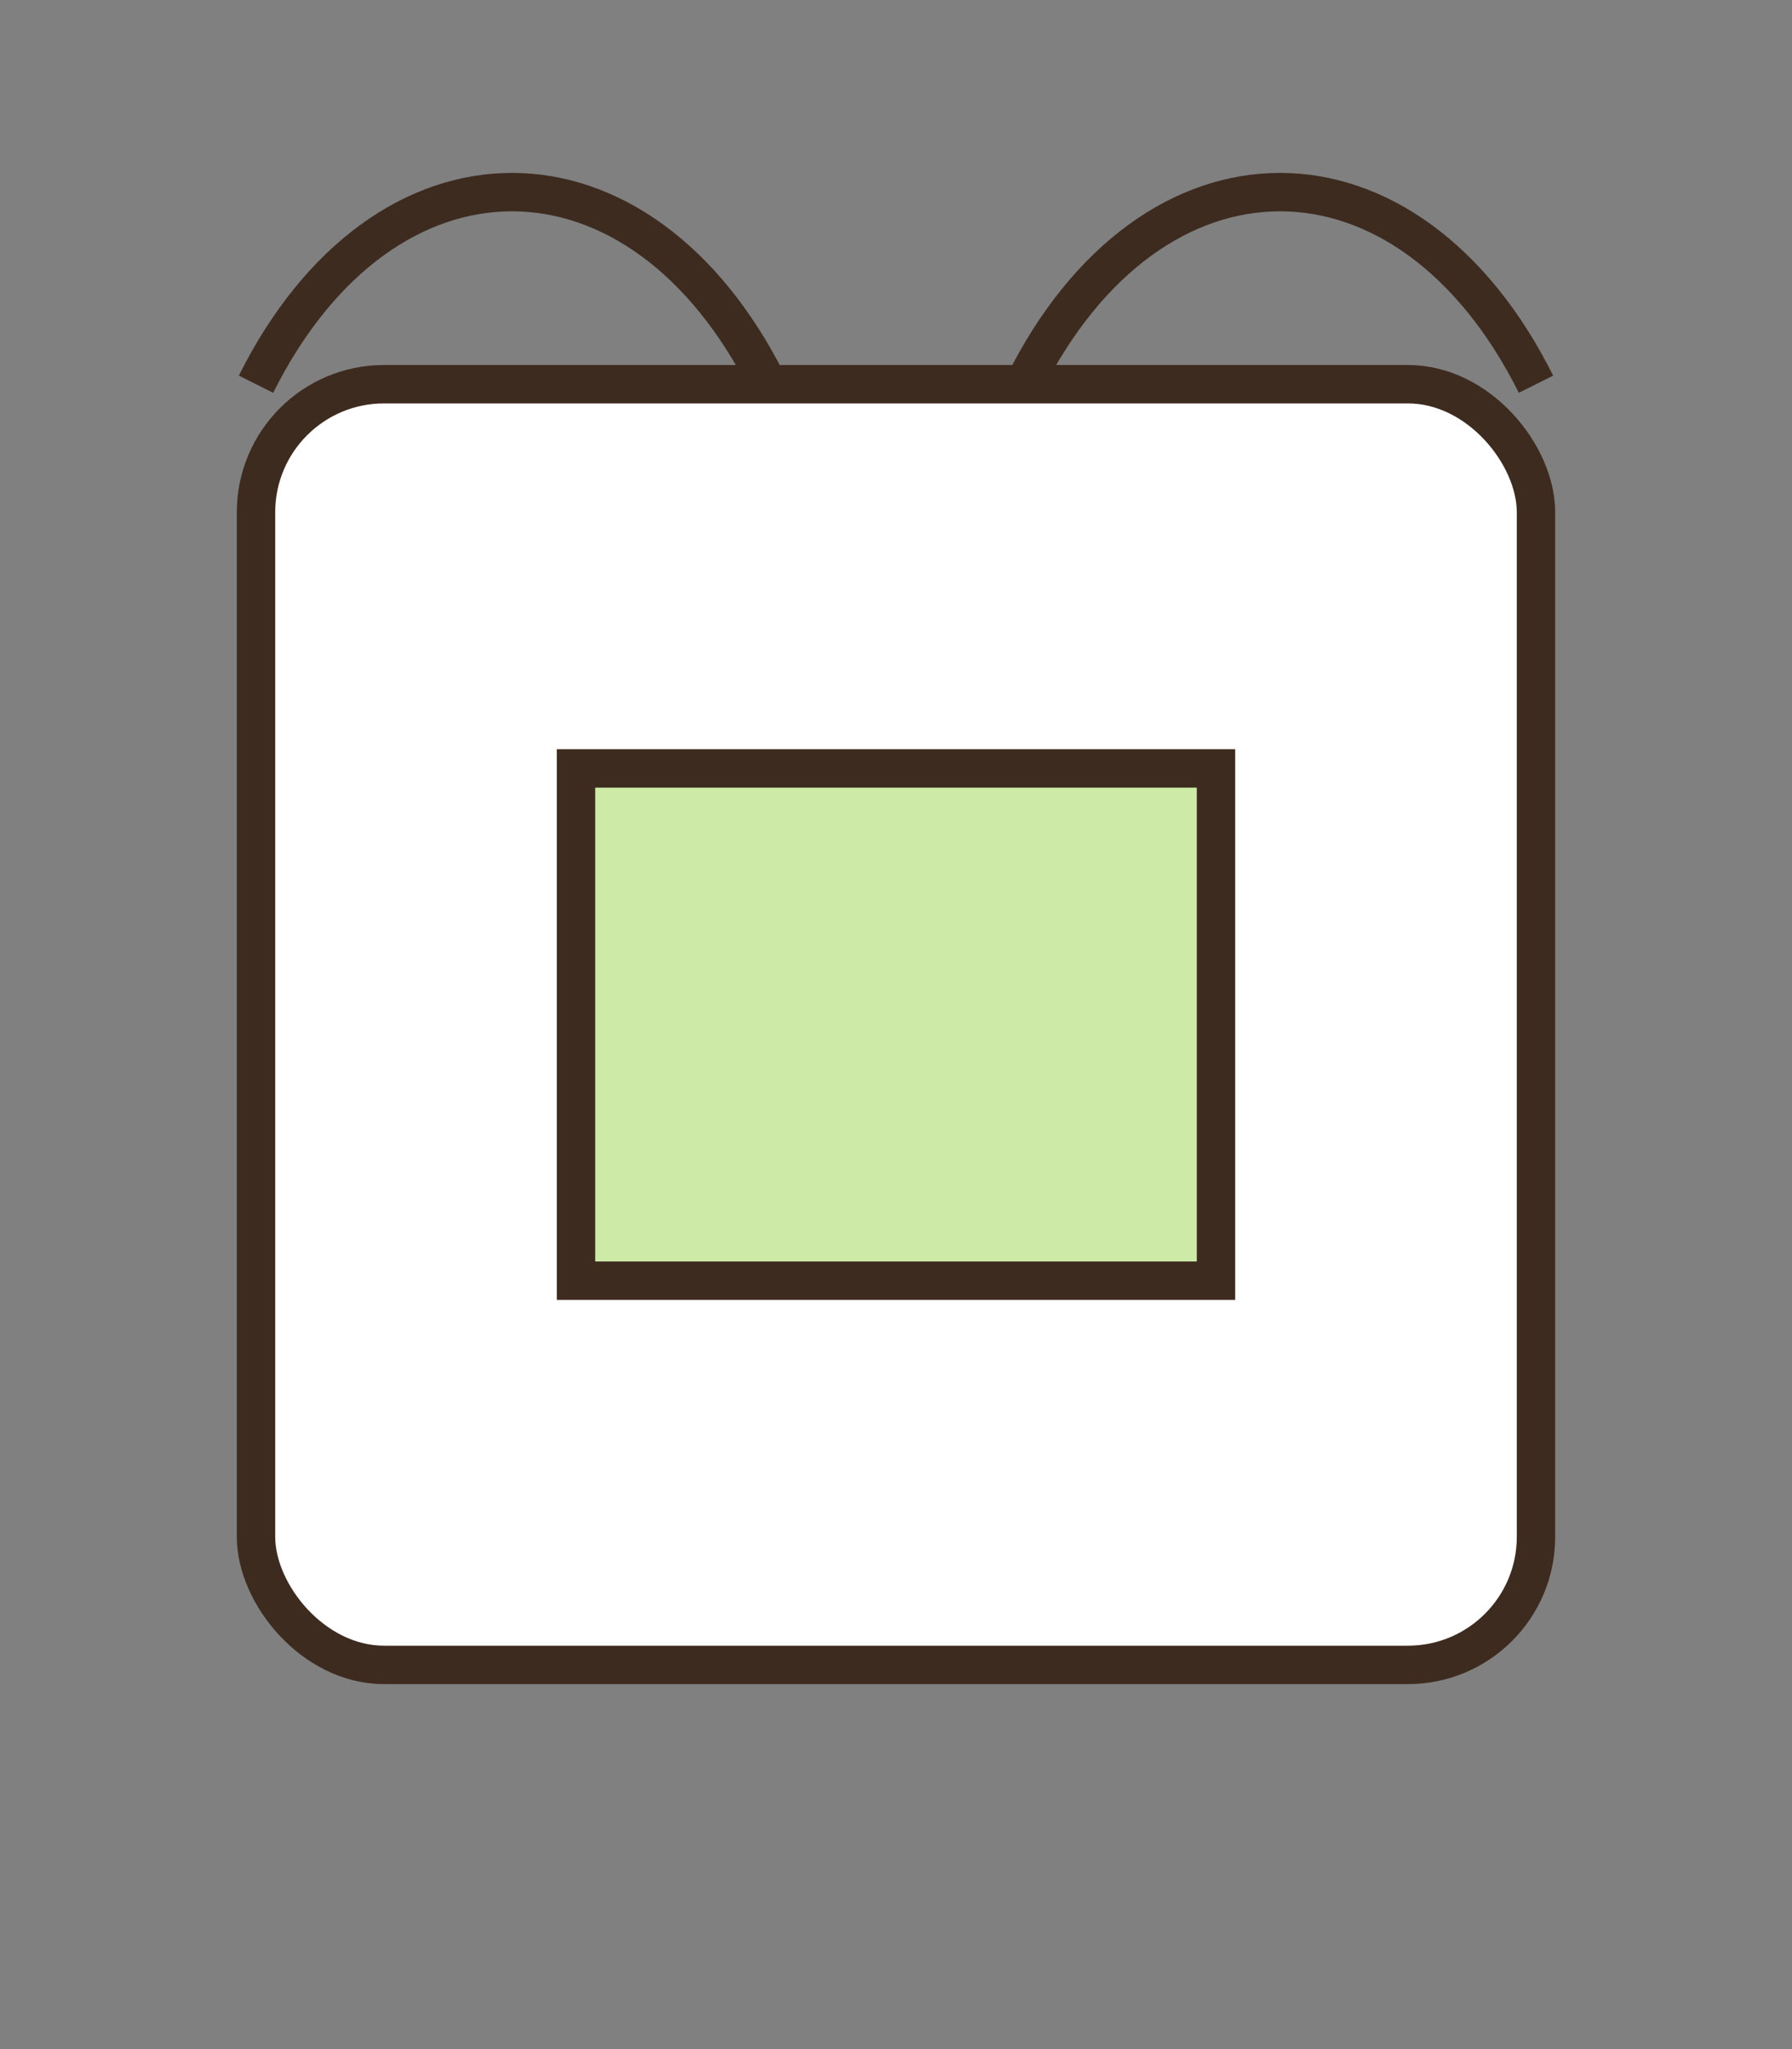 <svg xmlns="http://www.w3.org/2000/svg" viewBox="0 0 140 160">
  <rect x="0" y="0" width="140" height="160" fill="#808080" stroke="none"/>
  <rect width="140" height="160" fill="none"/>
  <g stroke="#3e2b20" stroke-width="3" fill="#fff">
    <rect x="20" y="30" width="100" height="100" rx="10"/>
    <path d="M20 30 C30 10, 50 10, 60 30" fill="none"/>
    <path d="M120 30 C110 10, 90 10, 80 30" fill="none"/>
    <rect x="45" y="60" width="50" height="40" fill="#cdeaa7"/>
  </g>
</svg>
